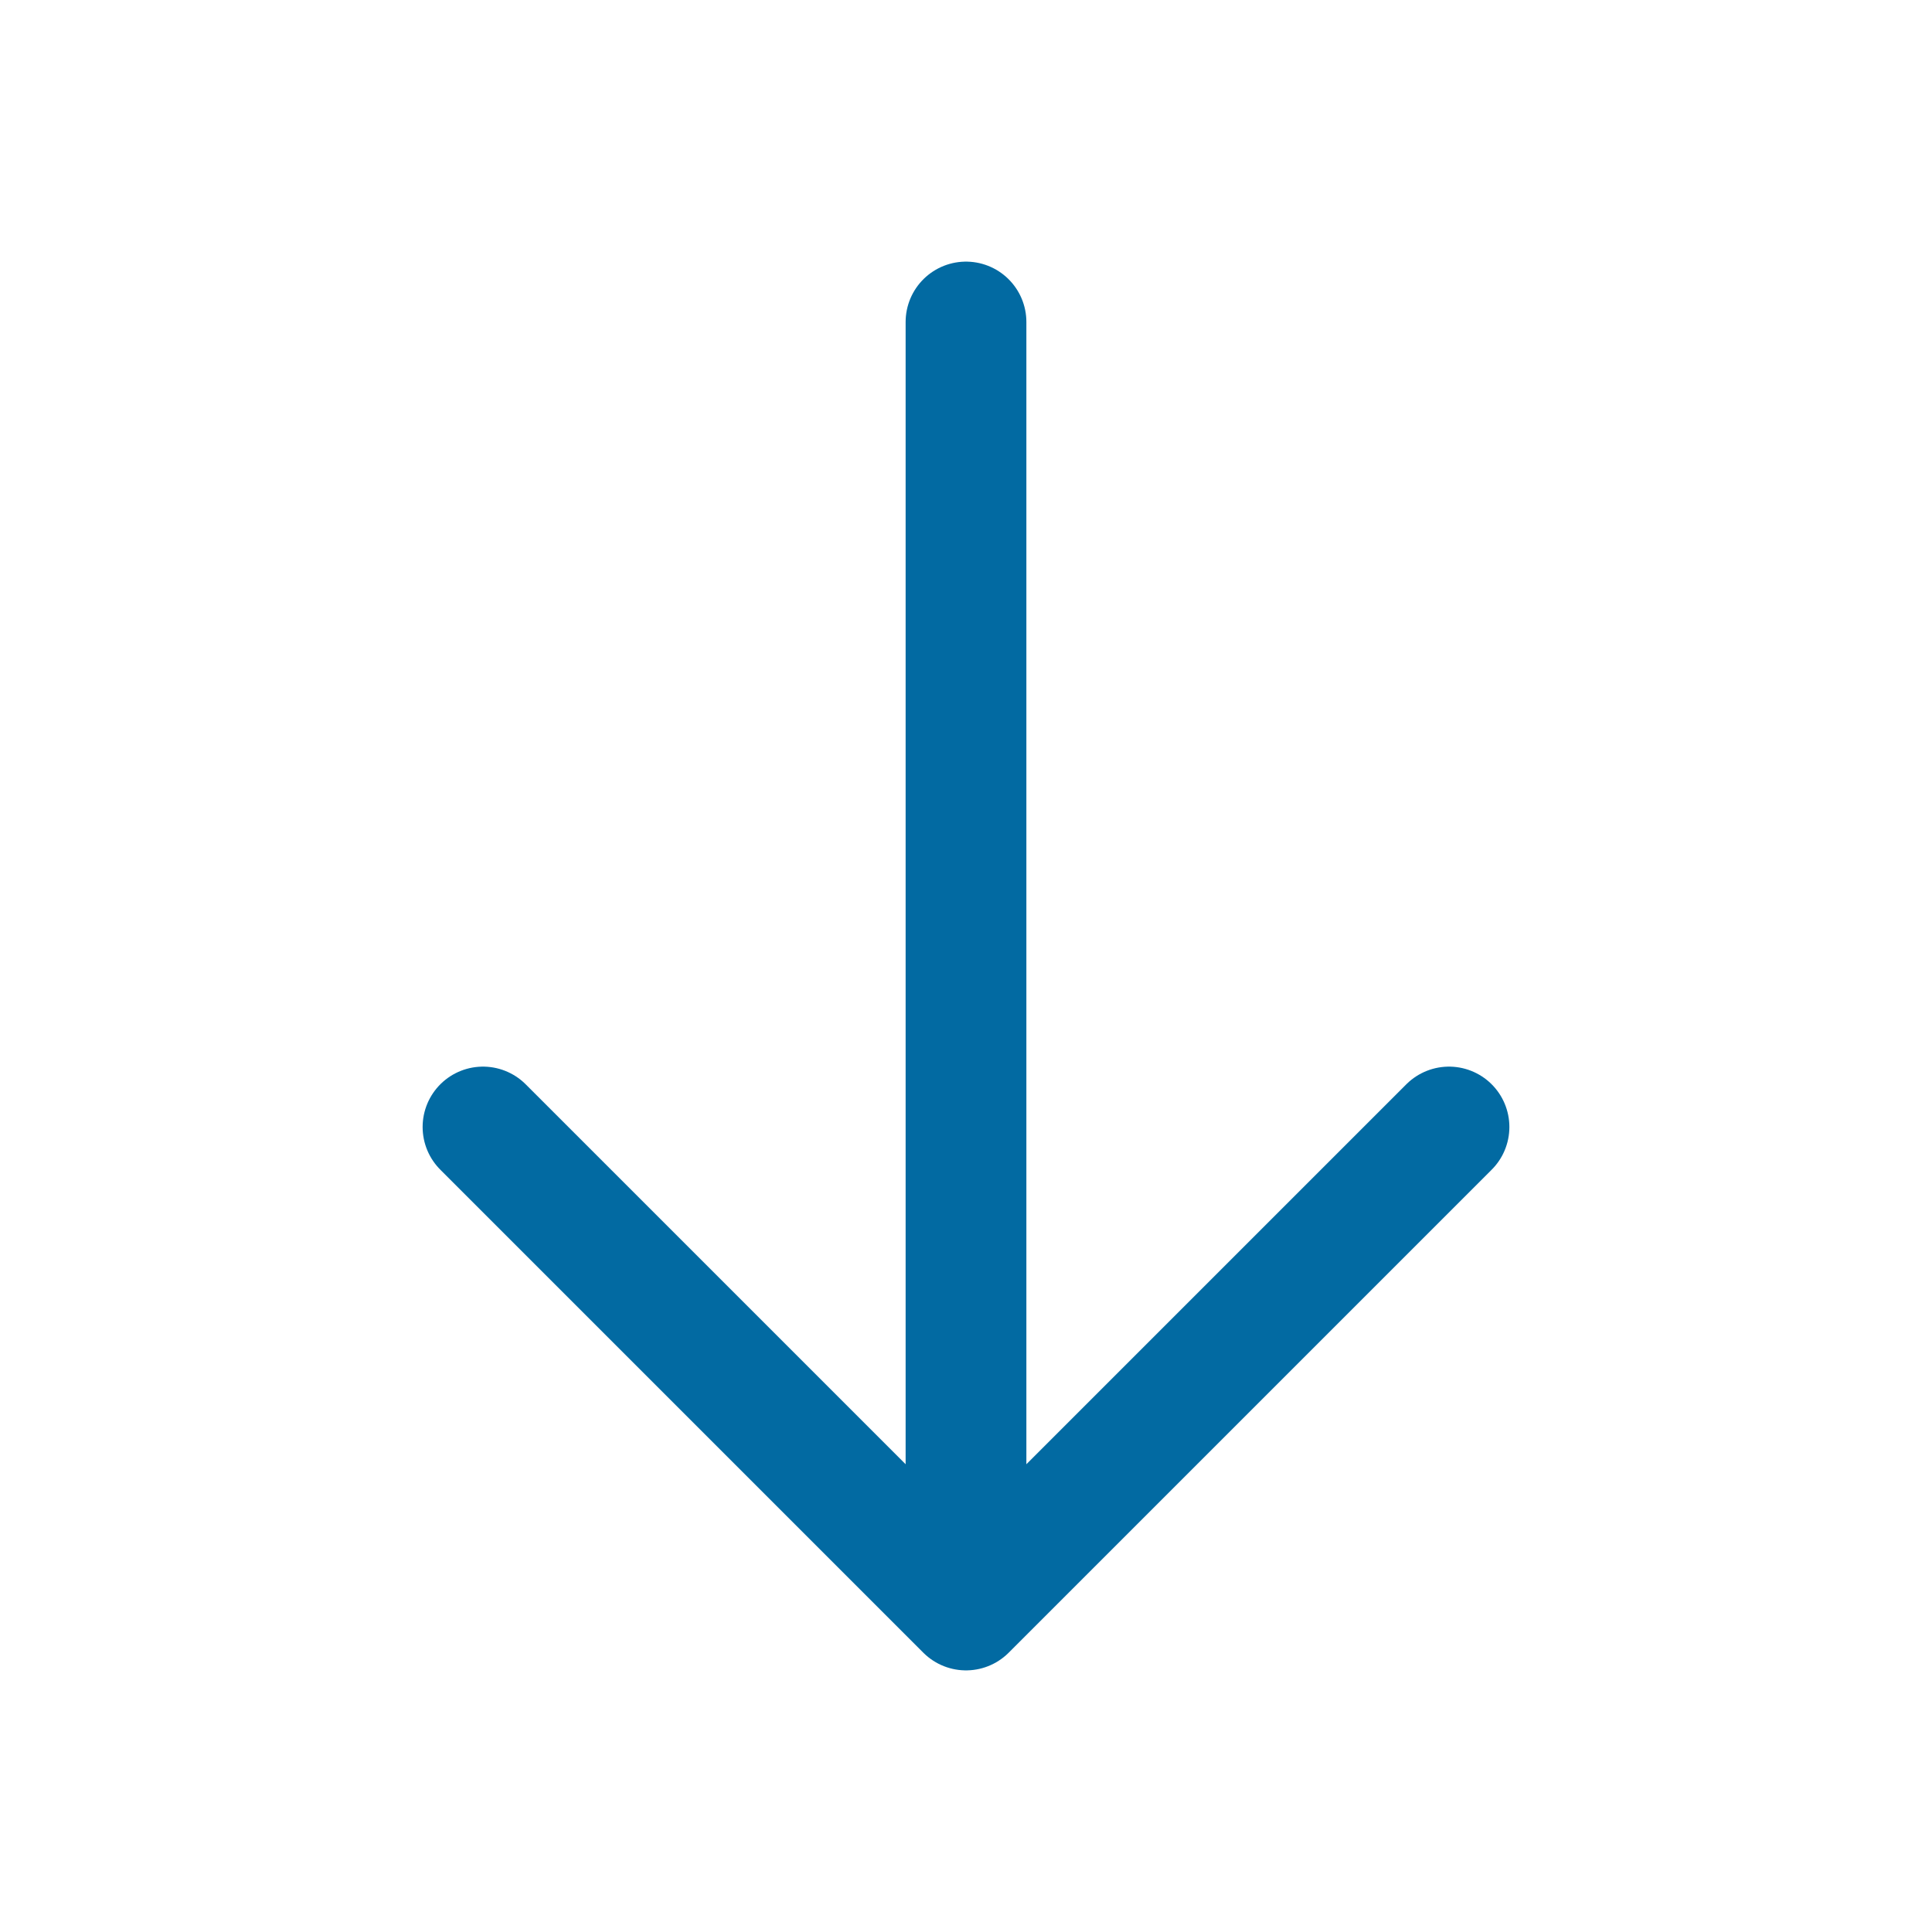 <svg width="24" height="24" viewBox="0 0 24 24" fill="none" xmlns="http://www.w3.org/2000/svg">
<path d="M12 4V20M12 20L18 14M12 20L6 14" stroke="#026AA2" stroke-width="1.5" stroke-linecap="round" stroke-linejoin="round"/>
</svg>
